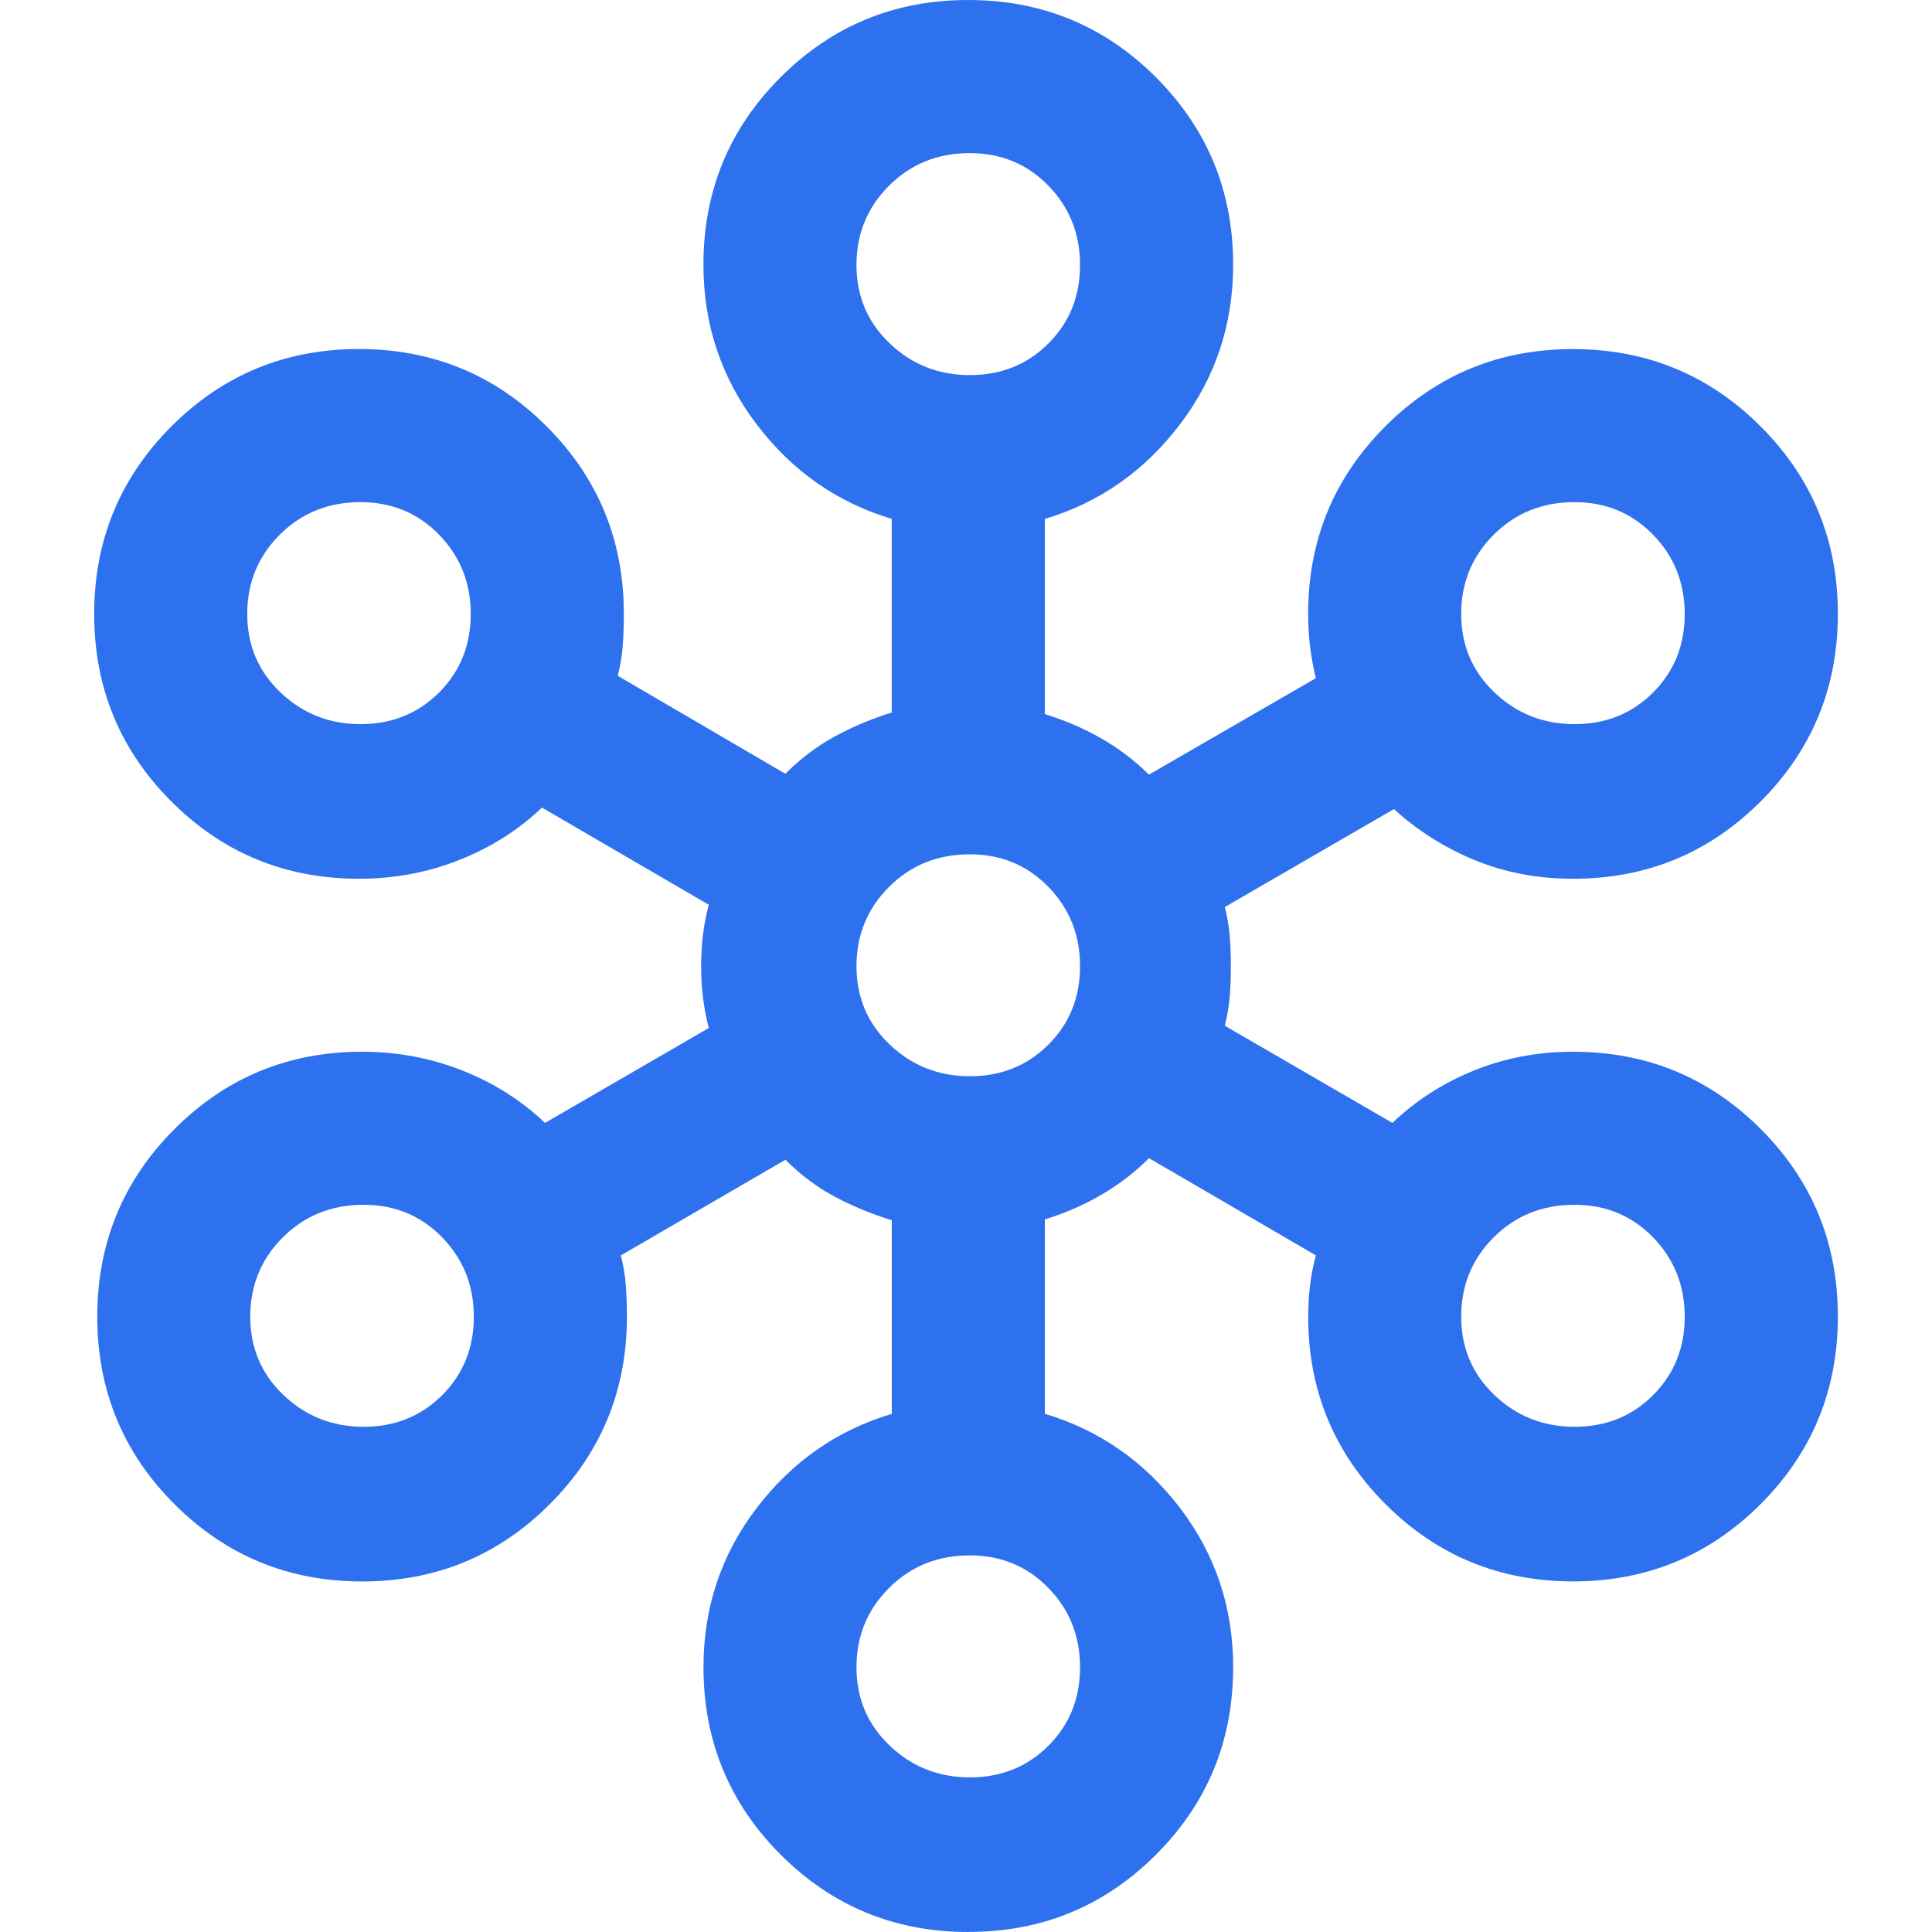 <?xml version="1.0" encoding="UTF-8"?>
<svg id="Layer_1" xmlns="http://www.w3.org/2000/svg" width="32" height="32" version="1.1" viewBox="0 0 32 32">
  <!-- Generator: Adobe Illustrator 30.0.0, SVG Export Plug-In . SVG Version: 2.1.1 Build 123)  -->
  <defs>
    <style>
      .st0 {
        fill: #2e71ef;
      }
    </style>
  </defs>
  <path class="st0" d="M16.04,32c-1.218,0-2.254-.426-3.108-1.279-.853-.853-1.28-1.889-1.28-3.107,0-.989.294-1.868.881-2.637.588-.769,1.333-1.289,2.238-1.559v-3.207c-.33-.101-.642-.23-.938-.387s-.571-.361-.824-.615l-2.726,1.585c.042.161.069.324.082.491.013.167.019.341.019.523,0,1.218-.426,2.254-1.279,3.107-.853.853-1.888,1.279-3.106,1.279s-2.254-.426-3.108-1.279c-.853-.852-1.28-1.888-1.28-3.106s.426-2.254,1.279-3.108c.853-.854,1.888-1.281,3.107-1.281.583-0,1.137.104,1.661.311.524.207.98.497,1.369.868l2.713-1.572c-.042-.161-.074-.325-.095-.494s-.032-.346-.032-.531c0-.185.011-.362.032-.531.021-.169.053-.331.095-.485l-2.764-1.61c-.389.372-.845.661-1.369.868-.524.207-1.077.311-1.661.311-1.219,0-2.254-.426-3.107-1.279-.853-.853-1.279-1.888-1.279-3.106,0-1.218.426-2.254,1.279-3.108.853-.854,1.888-1.281,3.106-1.281,1.218-0,2.254.426,3.107,1.279.854.853,1.281,1.889,1.281,3.107,0,.186-.006.363-.019.532-.013.169-.04.334-.083.494l2.777,1.623c.254-.254.528-.461.824-.621.296-.161.609-.291.938-.393v-3.208c-.904-.27-1.65-.792-2.238-1.566-.587-.773-.881-1.655-.881-2.643,0-1.219.426-2.254,1.279-3.107C13.783.426,14.818-0,16.037,0c1.218-0,2.254.426,3.108,1.279.853.853,1.28,1.889,1.28,3.107,0,.989-.294,1.87-.881,2.643-.588.773-1.333,1.295-2.238,1.566v3.233c.33.101.639.234.927.398.289.164.554.365.797.604l2.764-1.597c-.042-.177-.074-.352-.095-.525-.021-.172-.032-.352-.032-.54,0-1.219.426-2.254,1.279-3.107.853-.853,1.888-1.279,3.106-1.279,1.218,0,2.254.426,3.108,1.279.854.853,1.281,1.888,1.281,3.106 0,1.218-.426,2.254-1.279,3.107-.853.854-1.889,1.281-3.107,1.281-.589,0-1.134-.104-1.634-.311-.5-.207-.944-.488-1.333-.843l-2.802,1.623c.042.161.069.319.082.475.013.156.019.323.019.501,0,.177-.006.346-.019.507-.013.161-.04.321-.082.482l2.777,1.61c.389-.372.839-.661,1.35-.868.511-.207,1.058-.311,1.642-.311,1.219,0,2.254.426,3.107,1.279s1.279,1.888,1.279,3.106c0,1.218-.426,2.254-1.279,3.107-.853.854-1.888,1.281-3.106,1.281s-2.254-.426-3.107-1.279c-.854-.853-1.281-1.889-1.281-3.107,0-.185.011-.361.032-.53.021-.169.053-.331.095-.484l-2.764-1.61c-.237.237-.501.439-.793.609-.292.169-.602.304-.932.405v3.22c.904.271,1.65.79,2.238,1.559.587.769.881,1.648.881,2.637,0,1.219-.426,2.254-1.279,3.107-.853.853-1.888,1.279-3.106,1.279ZM16.065,29.439c.517-0.0.95-.175,1.3-.524.35-.35.524-.783.524-1.3s-.175-.955-.525-1.314c-.35-.359-.784-.539-1.301-.539-.532,0-.977.18-1.337.539-.36.359-.54.797-.54,1.314s.184.95.552,1.3c.368.349.81.524,1.327.524ZM6.024,23.632c.517,0,.95-.175,1.3-.524.35-.35.524-.783.524-1.3s-.175-.955-.525-1.314c-.35-.359-.784-.539-1.301-.539-.532-0-.977.18-1.337.539-.36.359-.54.797-.54,1.314s.184.95.552,1.3.81.524,1.327.524ZM26.081,23.632c.517,0,.95-.175,1.299-.524.35-.35.524-.783.524-1.3s-.175-.955-.525-1.314c-.35-.359-.784-.539-1.301-.539-.532,0-.977.18-1.337.539-.36.359-.539.797-.539,1.314s.184.95.552,1.3c.368.35.81.524,1.327.524ZM16.065,17.826c.517,0,.95-.175,1.3-.524.35-.349.524-.782.524-1.299,0-.517-.175-.955-.525-1.314-.35-.359-.784-.539-1.301-.539-.532,0-.977.18-1.337.539-.36.359-.54.797-.54,1.314s.184.95.552,1.299c.368.35.81.524,1.327.524ZM5.973,11.994c.517,0,.95-.175,1.3-.524.349-.35.524-.783.524-1.3s-.175-.955-.525-1.314c-.35-.359-.784-.539-1.301-.539-.531,0-.977.18-1.337.539-.36.359-.539.797-.539,1.314s.184.95.552,1.3.81.524,1.327.524ZM26.081,11.994c.517,0,.95-.175,1.299-.524.35-.35.524-.783.524-1.3s-.175-.955-.525-1.314c-.35-.359-.784-.539-1.301-.539-.532,0-.977.18-1.337.539-.36.359-.539.797-.539,1.314s.184.95.552,1.3c.368.35.81.524,1.327.524ZM16.065,6.213c.517,0,.95-.175,1.3-.524.35-.35.524-.783.524-1.3s-.175-.955-.525-1.314c-.35-.359-.784-.539-1.301-.539-.532,0-.977.18-1.337.539-.36.359-.54.797-.54,1.314s.184.95.552,1.3c.368.35.81.524,1.327.524Z"/>
</svg>